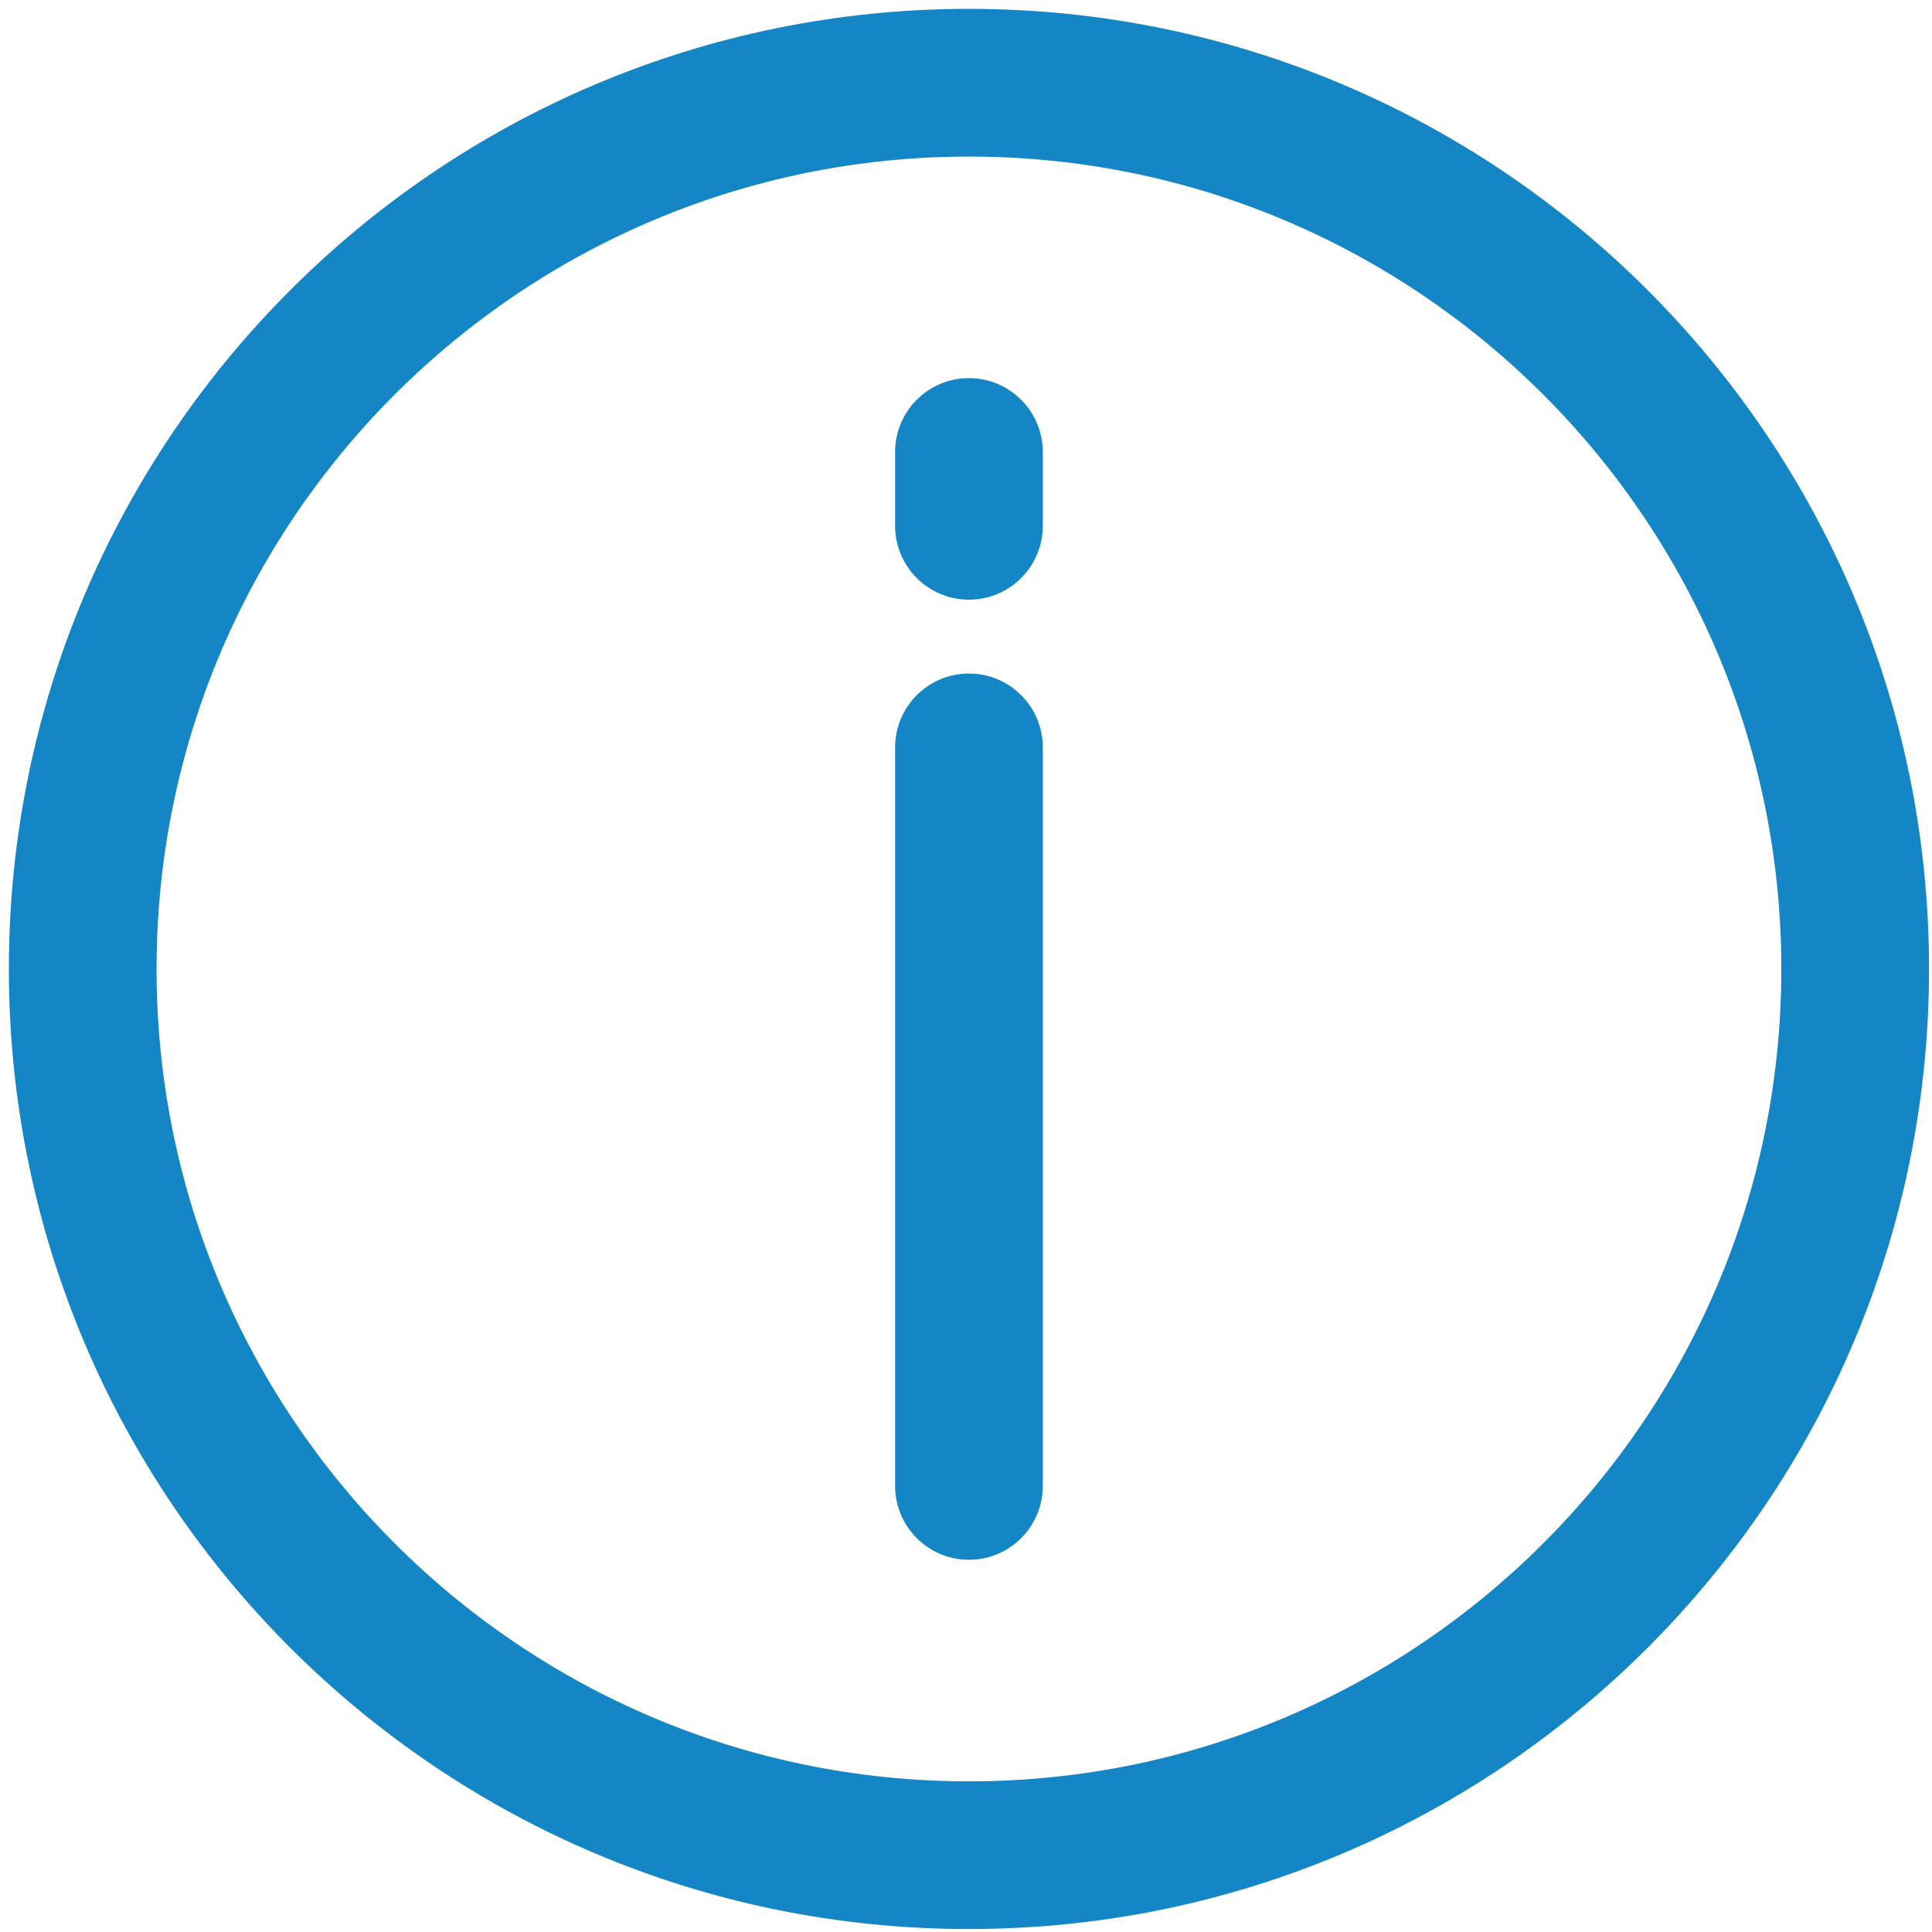 <svg xmlns="http://www.w3.org/2000/svg" width="109" height="109" viewBox="0 0 109 109" fill="none"><path fill-rule="evenodd" clip-rule="evenodd" d="M54.667 0.5C84.562 0.5 108.833 24.771 108.833 54.667C108.833 84.562 84.562 108.833 54.667 108.833C24.771 108.833 0.5 84.562 0.5 54.667C0.5 24.771 24.771 0.5 54.667 0.5ZM54.667 8.833C29.371 8.833 8.833 29.371 8.833 54.667C8.833 79.963 29.371 100.5 54.667 100.5C79.963 100.5 100.5 79.963 100.5 54.667C100.5 29.371 79.963 8.833 54.667 8.833ZM58.833 83.833C58.833 86.133 56.966 88 54.667 88C52.367 88 50.5 86.133 50.5 83.833V42.167C50.5 39.867 52.367 38 54.667 38C56.966 38 58.833 39.867 58.833 42.167V83.833ZM58.833 29.667C58.833 31.966 56.966 33.833 54.667 33.833C52.367 33.833 50.5 31.966 50.5 29.667V25.5C50.5 23.2 52.367 21.333 54.667 21.333C56.966 21.333 58.833 23.2 58.833 25.5V29.667Z" fill="#1586C5"></path></svg>
